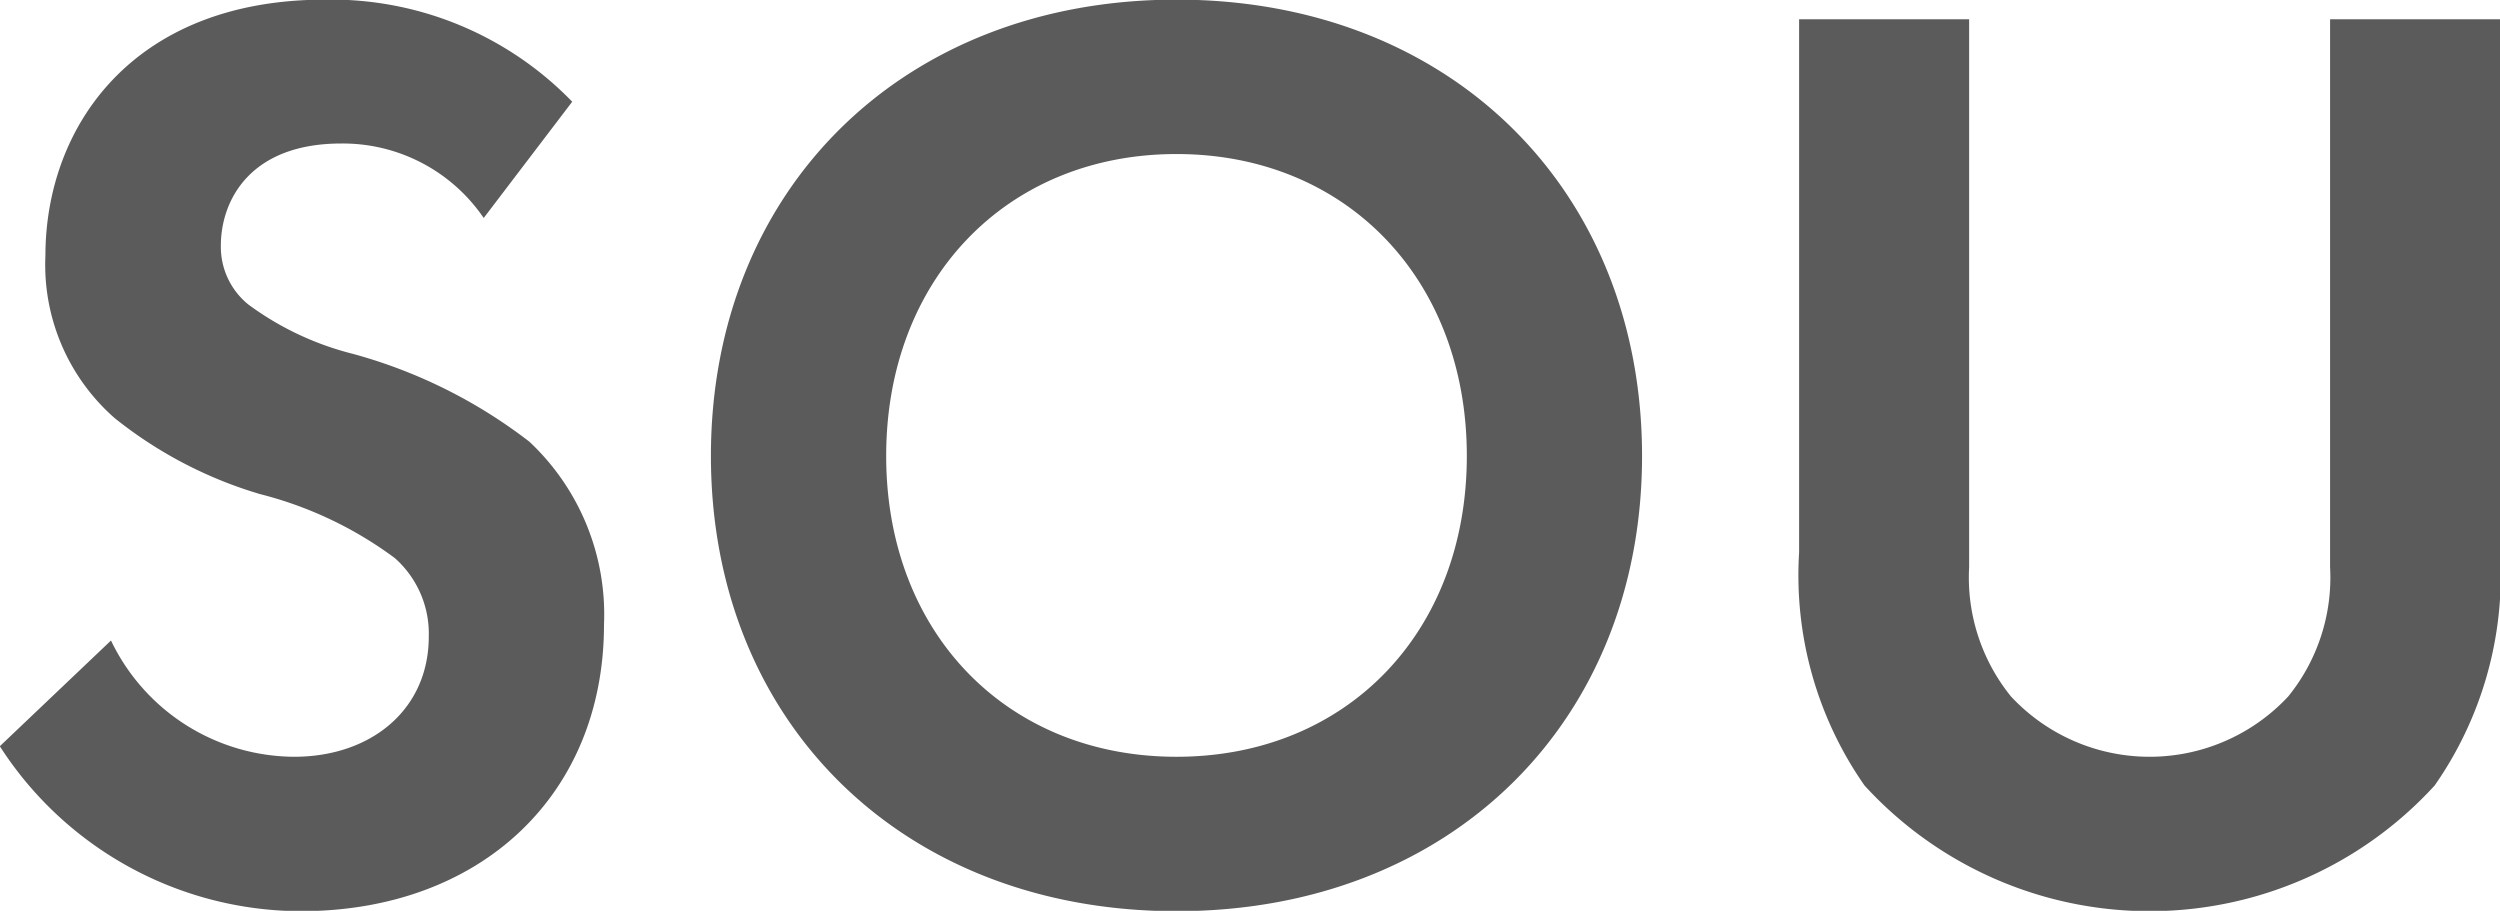 <svg xmlns="http://www.w3.org/2000/svg" width="68.812" height="25.07" viewBox="0 0 68.812 25.07">
  <defs>
    <style>
      .cls-1 {
        fill: #5b5b5b;
        fill-rule: evenodd;
      }
    </style>
  </defs>
  <path id="SOU" class="cls-1" d="M784.594,7616.86a9.235,9.235,0,0,0-6.8-2.81c-5.327,0-7.7,3.53-7.7,7.05a5.609,5.609,0,0,0,1.908,4.47,11.7,11.7,0,0,0,4,2.09,10.574,10.574,0,0,1,3.708,1.76,2.777,2.777,0,0,1,.936,2.16c0,2.01-1.584,3.31-3.708,3.31a5.625,5.625,0,0,1-5.039-3.2l-3.06,2.91a9.875,9.875,0,0,0,8.279,4.54c4.968,0,8.351-3.21,8.351-7.89a6.52,6.52,0,0,0-2.051-5.03,13.944,13.944,0,0,0-4.86-2.42,8.205,8.205,0,0,1-2.88-1.36,2.04,2.04,0,0,1-.755-1.62c0-1.23.791-2.81,3.311-2.81a4.692,4.692,0,0,1,3.924,2.05Zm16.633-2.81c-7.559,0-12.815,5.25-12.815,12.56s5.256,12.53,12.815,12.53,12.814-5.22,12.814-12.53S808.786,7614.05,801.227,7614.05Zm0,20.84c-4.68,0-7.991-3.42-7.991-8.28s3.311-8.31,7.991-8.31,7.991,3.45,7.991,8.31S805.906,7634.89,801.227,7634.89Zm17.137-20.3v14.68a10.1,10.1,0,0,0,1.8,6.41,10.628,10.628,0,0,0,15.694,0,10.1,10.1,0,0,0,1.8-6.41v-14.68h-4.679v15.08a5.2,5.2,0,0,1-1.152,3.56,5.215,5.215,0,0,1-7.631,0,5.2,5.2,0,0,1-1.152-3.56v-15.08h-4.679Z" transform="translate(-768.844 -7614.06)"/>
</svg>
